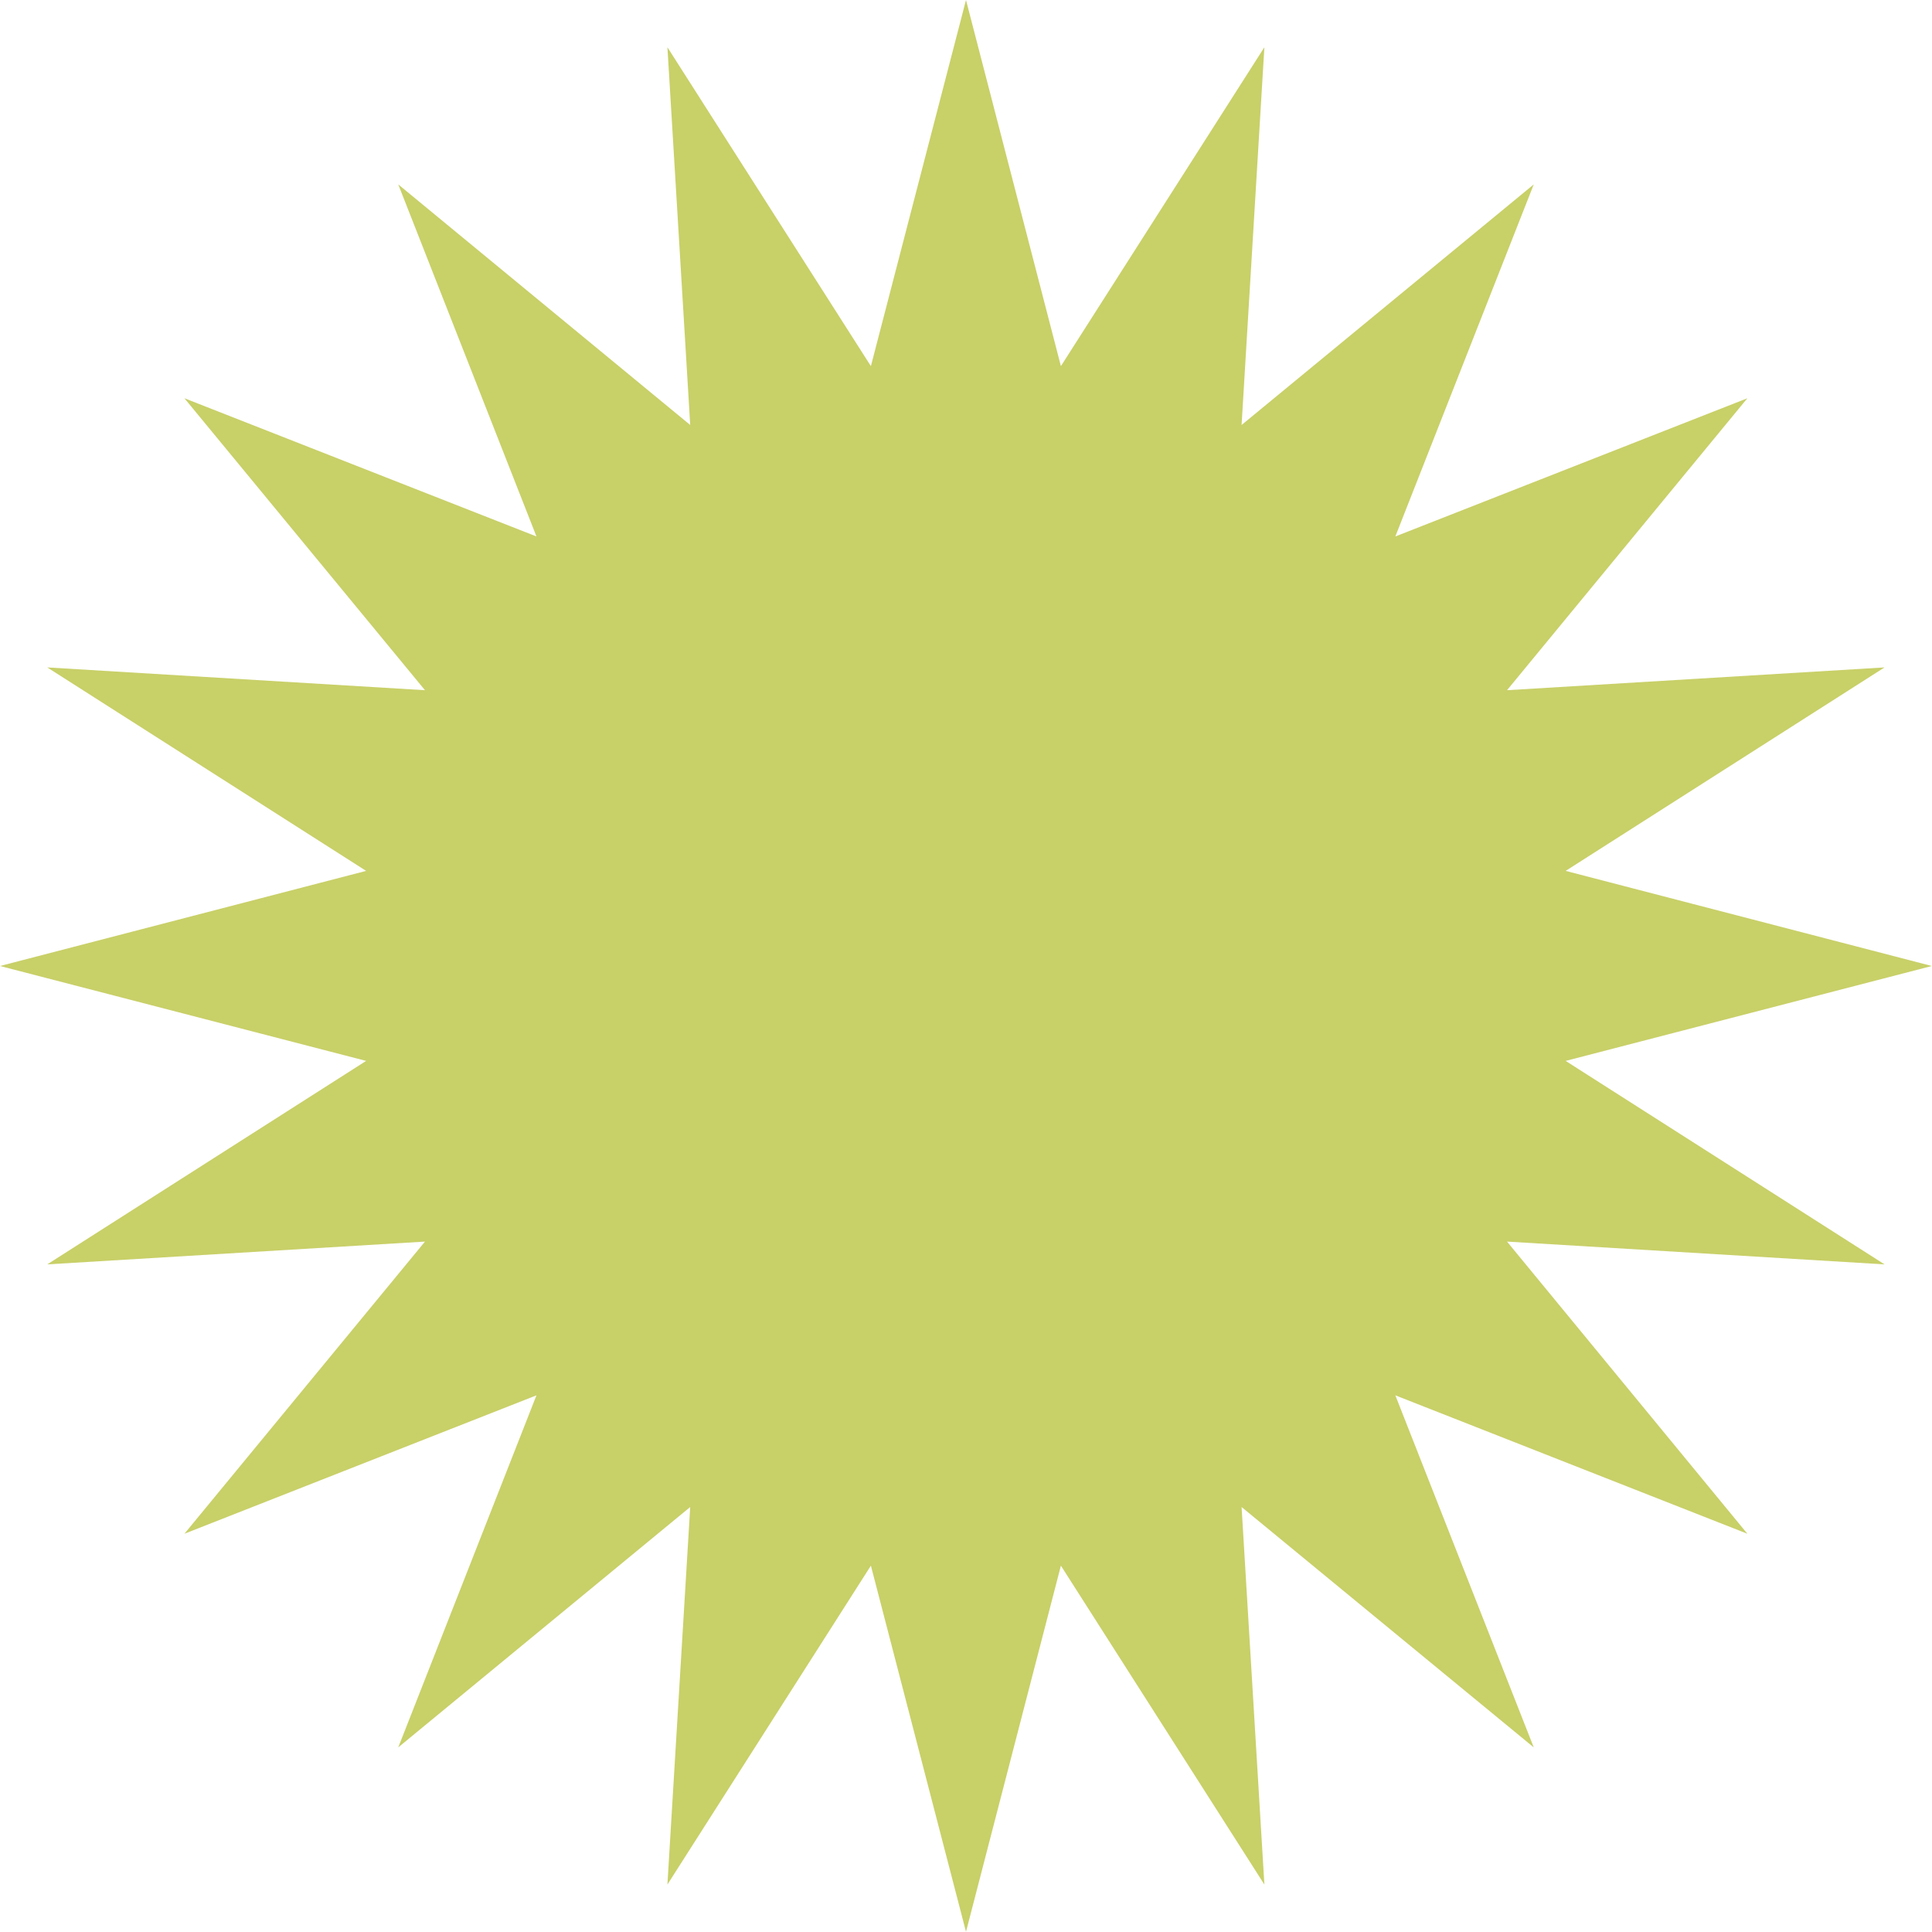 <?xml version="1.0" encoding="UTF-8"?> <svg xmlns="http://www.w3.org/2000/svg" viewBox="0 0 93.24 93.24"> <defs> <style>.cls-1{fill:#c8d068;}</style> </defs> <g id="Слой_2" data-name="Слой 2"> <g id="Слой_1-2" data-name="Слой 1"> <polygon class="cls-1" points="46.62 0 51.2 17.67 61.02 2.28 59.92 20.51 74.02 8.9 67.34 25.89 84.33 19.22 72.73 33.31 90.95 32.21 75.56 42.03 93.23 46.62 75.56 51.2 90.95 61.02 72.73 59.92 84.33 74.02 67.34 67.34 74.02 84.33 59.92 72.73 61.02 90.95 51.2 75.56 46.62 93.23 42.03 75.56 32.21 90.95 33.31 72.73 19.22 84.33 25.89 67.34 8.9 74.02 20.51 59.92 2.28 61.02 17.67 51.2 0 46.62 17.67 42.03 2.28 32.21 20.51 33.31 8.9 19.22 25.89 25.89 19.22 8.9 33.31 20.51 32.21 2.28 42.03 17.67 46.62 0"></polygon> </g> </g> </svg> 